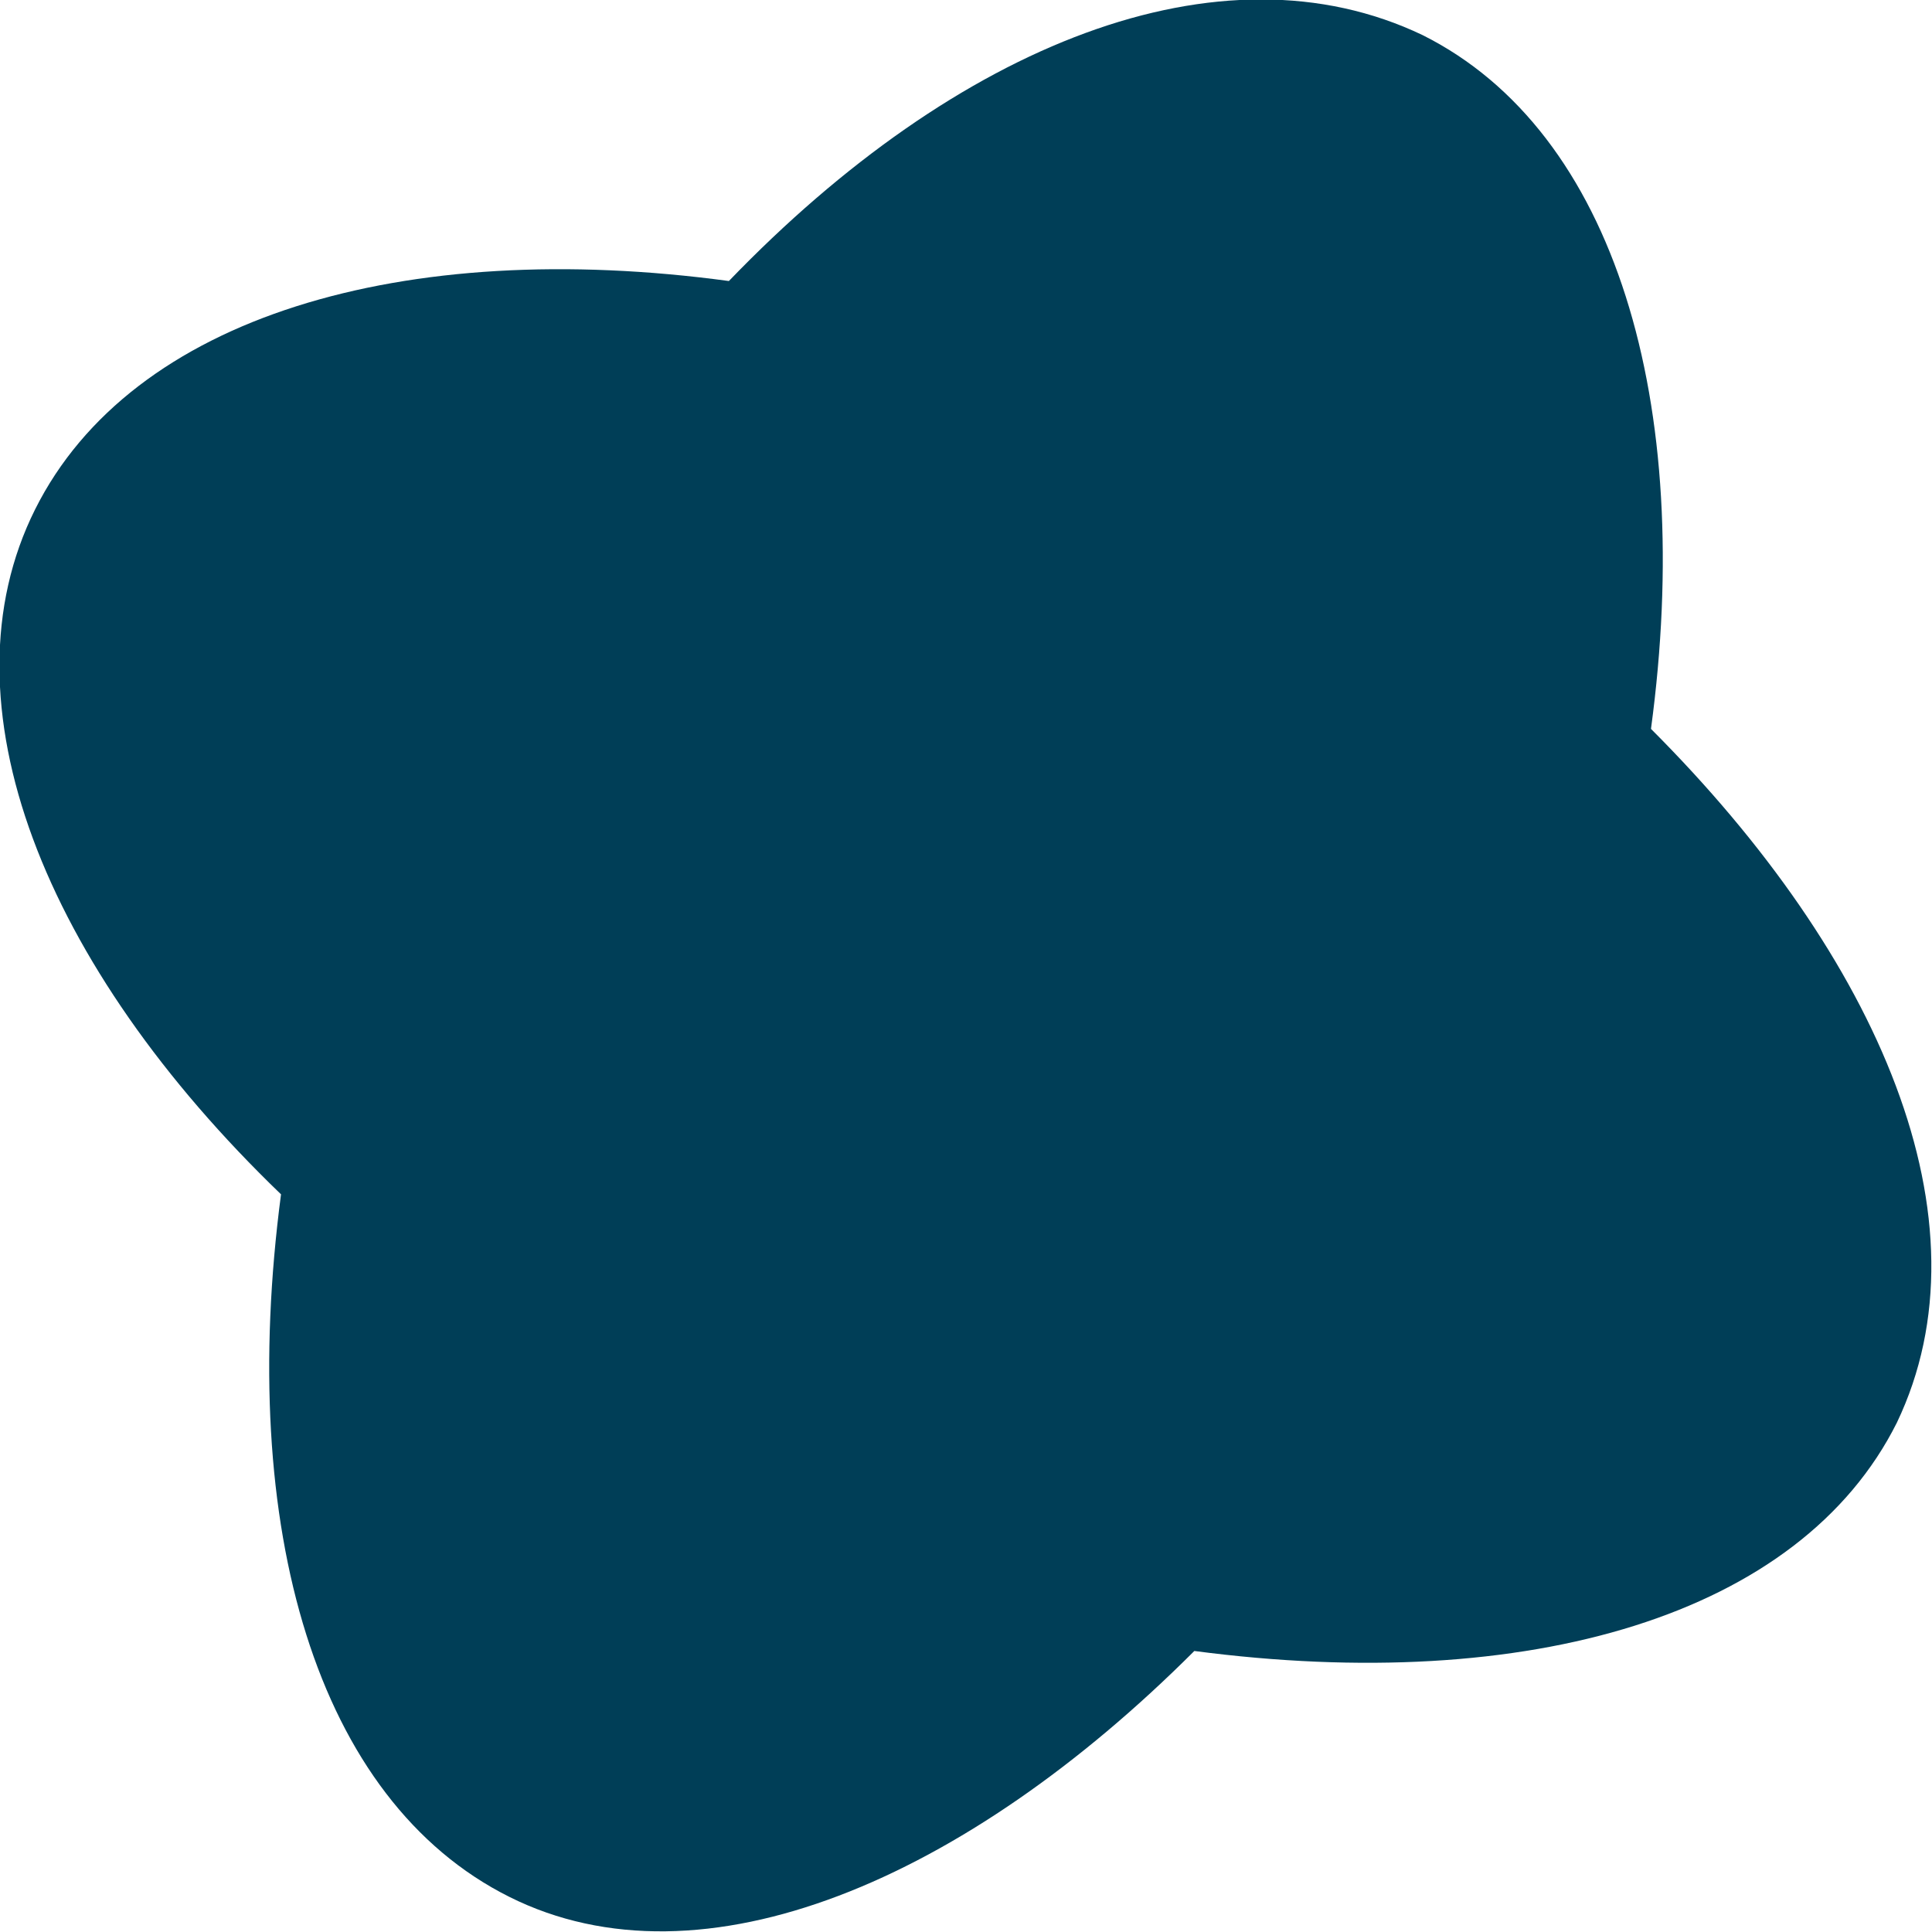 <?xml version="1.0" encoding="UTF-8"?>
<!DOCTYPE svg PUBLIC "-//W3C//DTD SVG 1.1//EN" "http://www.w3.org/Graphics/SVG/1.1/DTD/svg11.dtd">
<!-- Creator: CorelDRAW X7 -->
<svg xmlns="http://www.w3.org/2000/svg" xml:space="preserve" width="1.708in" height="1.708in" version="1.1" style="shape-rendering:geometricPrecision; text-rendering:geometricPrecision; image-rendering:optimizeQuality; fill-rule:evenodd; clip-rule:evenodd"
viewBox="0 0 220 220"
 xmlns:xlink="http://www.w3.org/1999/xlink">
 <defs>
  <style type="text/css">
   <![CDATA[
    .fil0 {fill:#003E57}
   ]]>
  </style>
 </defs>
 <g id="Layer_x0020_1">
  <path class="fil0" d="M136 188c-26,26 -56,39 -78,28 -22,-11 -31,-42 -26,-80 -27,-26 -39,-56 -28,-78 11,-22 42,-31 79,-26 26,-27 56,-39 79,-28 22,11 31,42 26,79 26,26 39,56 28,79 -11,22 -42,31 -80,26z"/>
 </g>
</svg>
